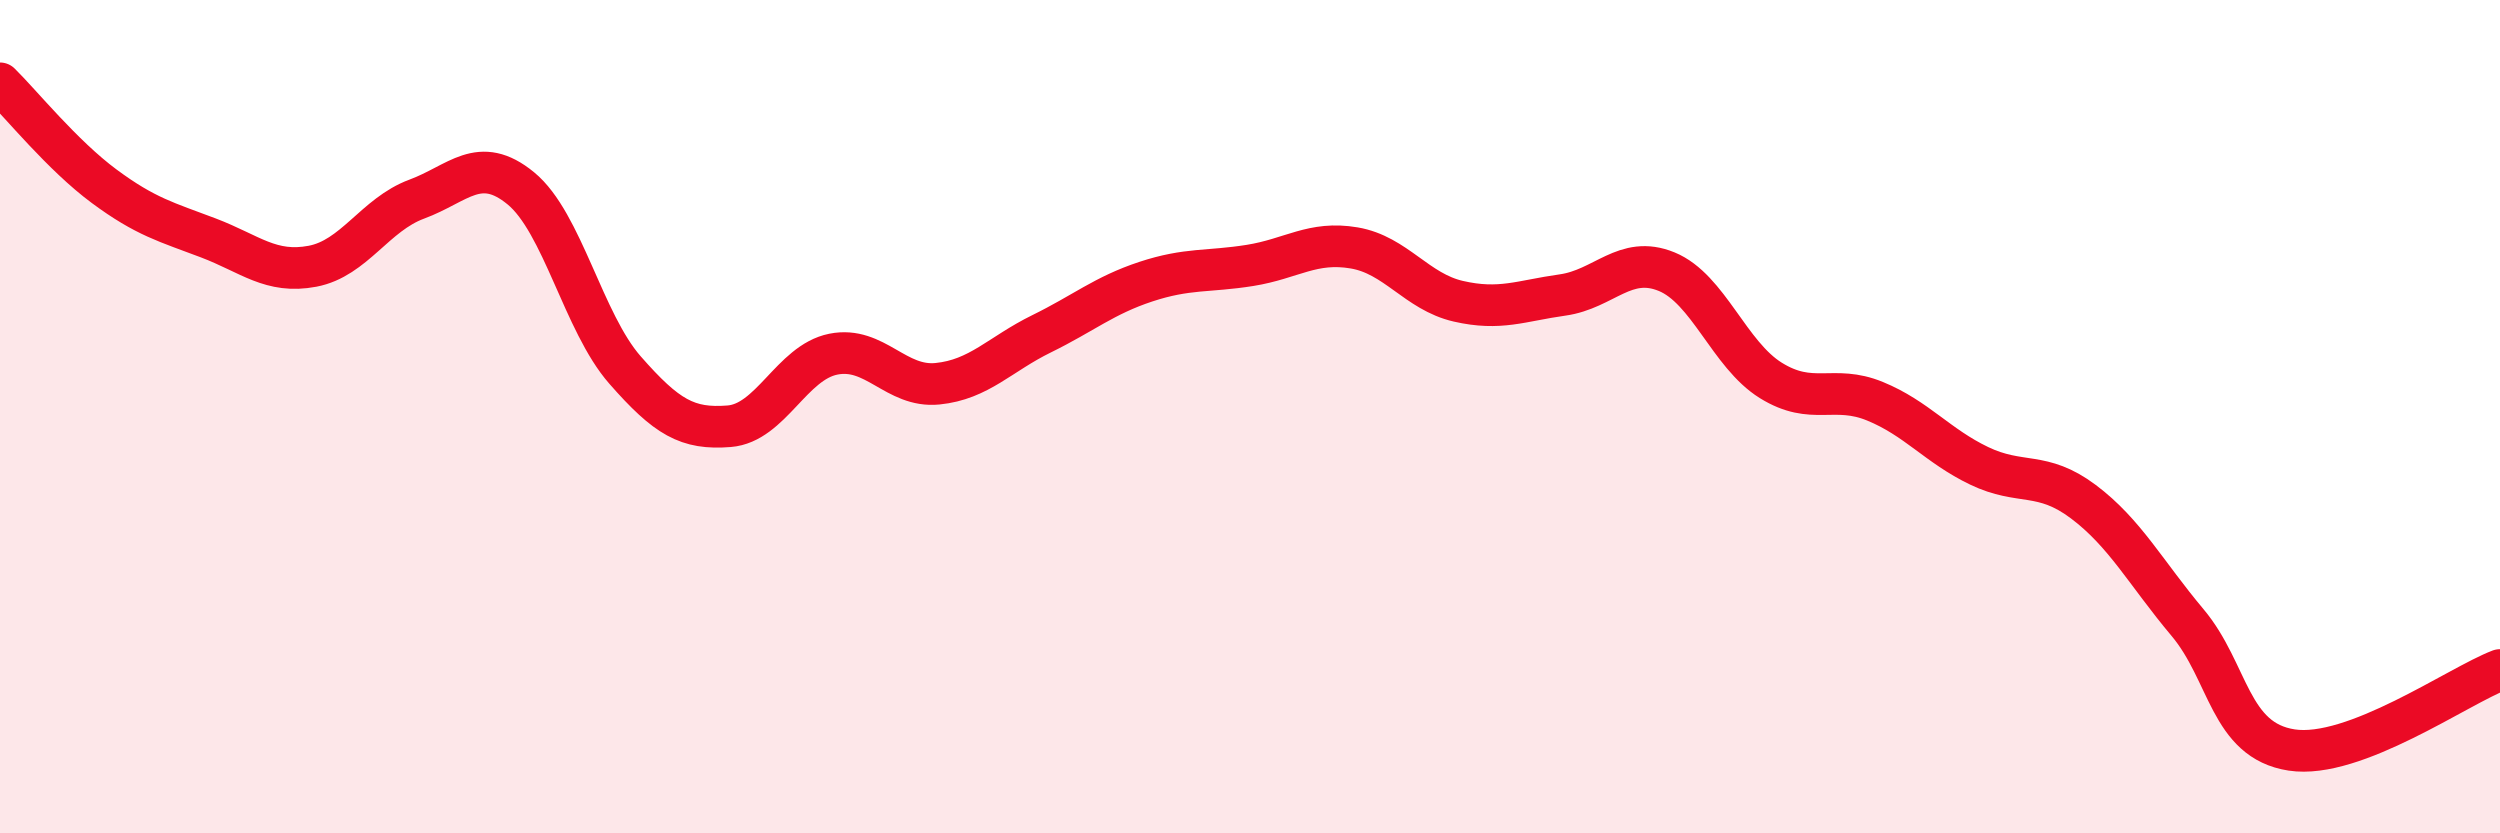 
    <svg width="60" height="20" viewBox="0 0 60 20" xmlns="http://www.w3.org/2000/svg">
      <path
        d="M 0,2 C 0.5,2.49 1.5,3.73 2.5,4.47 C 3.5,5.21 4,5.33 5,5.71 C 6,6.09 6.5,6.58 7.5,6.39 C 8.5,6.2 9,5.15 10,4.78 C 11,4.41 11.5,3.7 12.5,4.52 C 13.5,5.34 14,7.74 15,8.88 C 16,10.02 16.5,10.31 17.5,10.23 C 18.5,10.15 19,8.7 20,8.5 C 21,8.3 21.5,9.31 22.5,9.21 C 23.5,9.11 24,8.5 25,8.01 C 26,7.52 26.5,7.09 27.5,6.76 C 28.5,6.43 29,6.53 30,6.37 C 31,6.21 31.5,5.78 32.5,5.95 C 33.5,6.12 34,7 35,7.23 C 36,7.46 36.5,7.22 37.5,7.08 C 38.5,6.94 39,6.11 40,6.52 C 41,6.93 41.5,8.51 42.5,9.13 C 43.5,9.75 44,9.22 45,9.63 C 46,10.04 46.5,10.7 47.5,11.18 C 48.5,11.66 49,11.29 50,12.04 C 51,12.79 51.5,13.75 52.5,14.94 C 53.5,16.13 53.5,17.77 55,18 C 56.5,18.23 59,16.46 60,16.08L60 20L0 20Z"
        fill="#EB0A25"
        opacity="0.1"
        stroke-linecap="round"
        stroke-linejoin="round"
      />
      <path
        d="M 0,2 C 0.5,2.49 1.5,3.73 2.5,4.47 C 3.5,5.21 4,5.33 5,5.71 C 6,6.09 6.5,6.58 7.5,6.39 C 8.5,6.2 9,5.15 10,4.78 C 11,4.41 11.5,3.7 12.5,4.52 C 13.5,5.34 14,7.74 15,8.88 C 16,10.02 16.5,10.31 17.5,10.23 C 18.5,10.15 19,8.7 20,8.5 C 21,8.3 21.5,9.31 22.5,9.21 C 23.5,9.11 24,8.5 25,8.01 C 26,7.52 26.5,7.09 27.5,6.76 C 28.5,6.43 29,6.53 30,6.37 C 31,6.21 31.5,5.78 32.5,5.95 C 33.5,6.12 34,7 35,7.23 C 36,7.46 36.5,7.22 37.5,7.08 C 38.5,6.94 39,6.11 40,6.52 C 41,6.93 41.5,8.51 42.5,9.13 C 43.5,9.75 44,9.22 45,9.63 C 46,10.04 46.5,10.7 47.5,11.18 C 48.5,11.66 49,11.29 50,12.04 C 51,12.79 51.5,13.75 52.5,14.94 C 53.5,16.13 53.5,17.77 55,18 C 56.5,18.23 59,16.46 60,16.08"
        stroke="#EB0A25"
        stroke-width="1"
        fill="none"
        stroke-linecap="round"
        stroke-linejoin="round"
      />
    </svg>
  